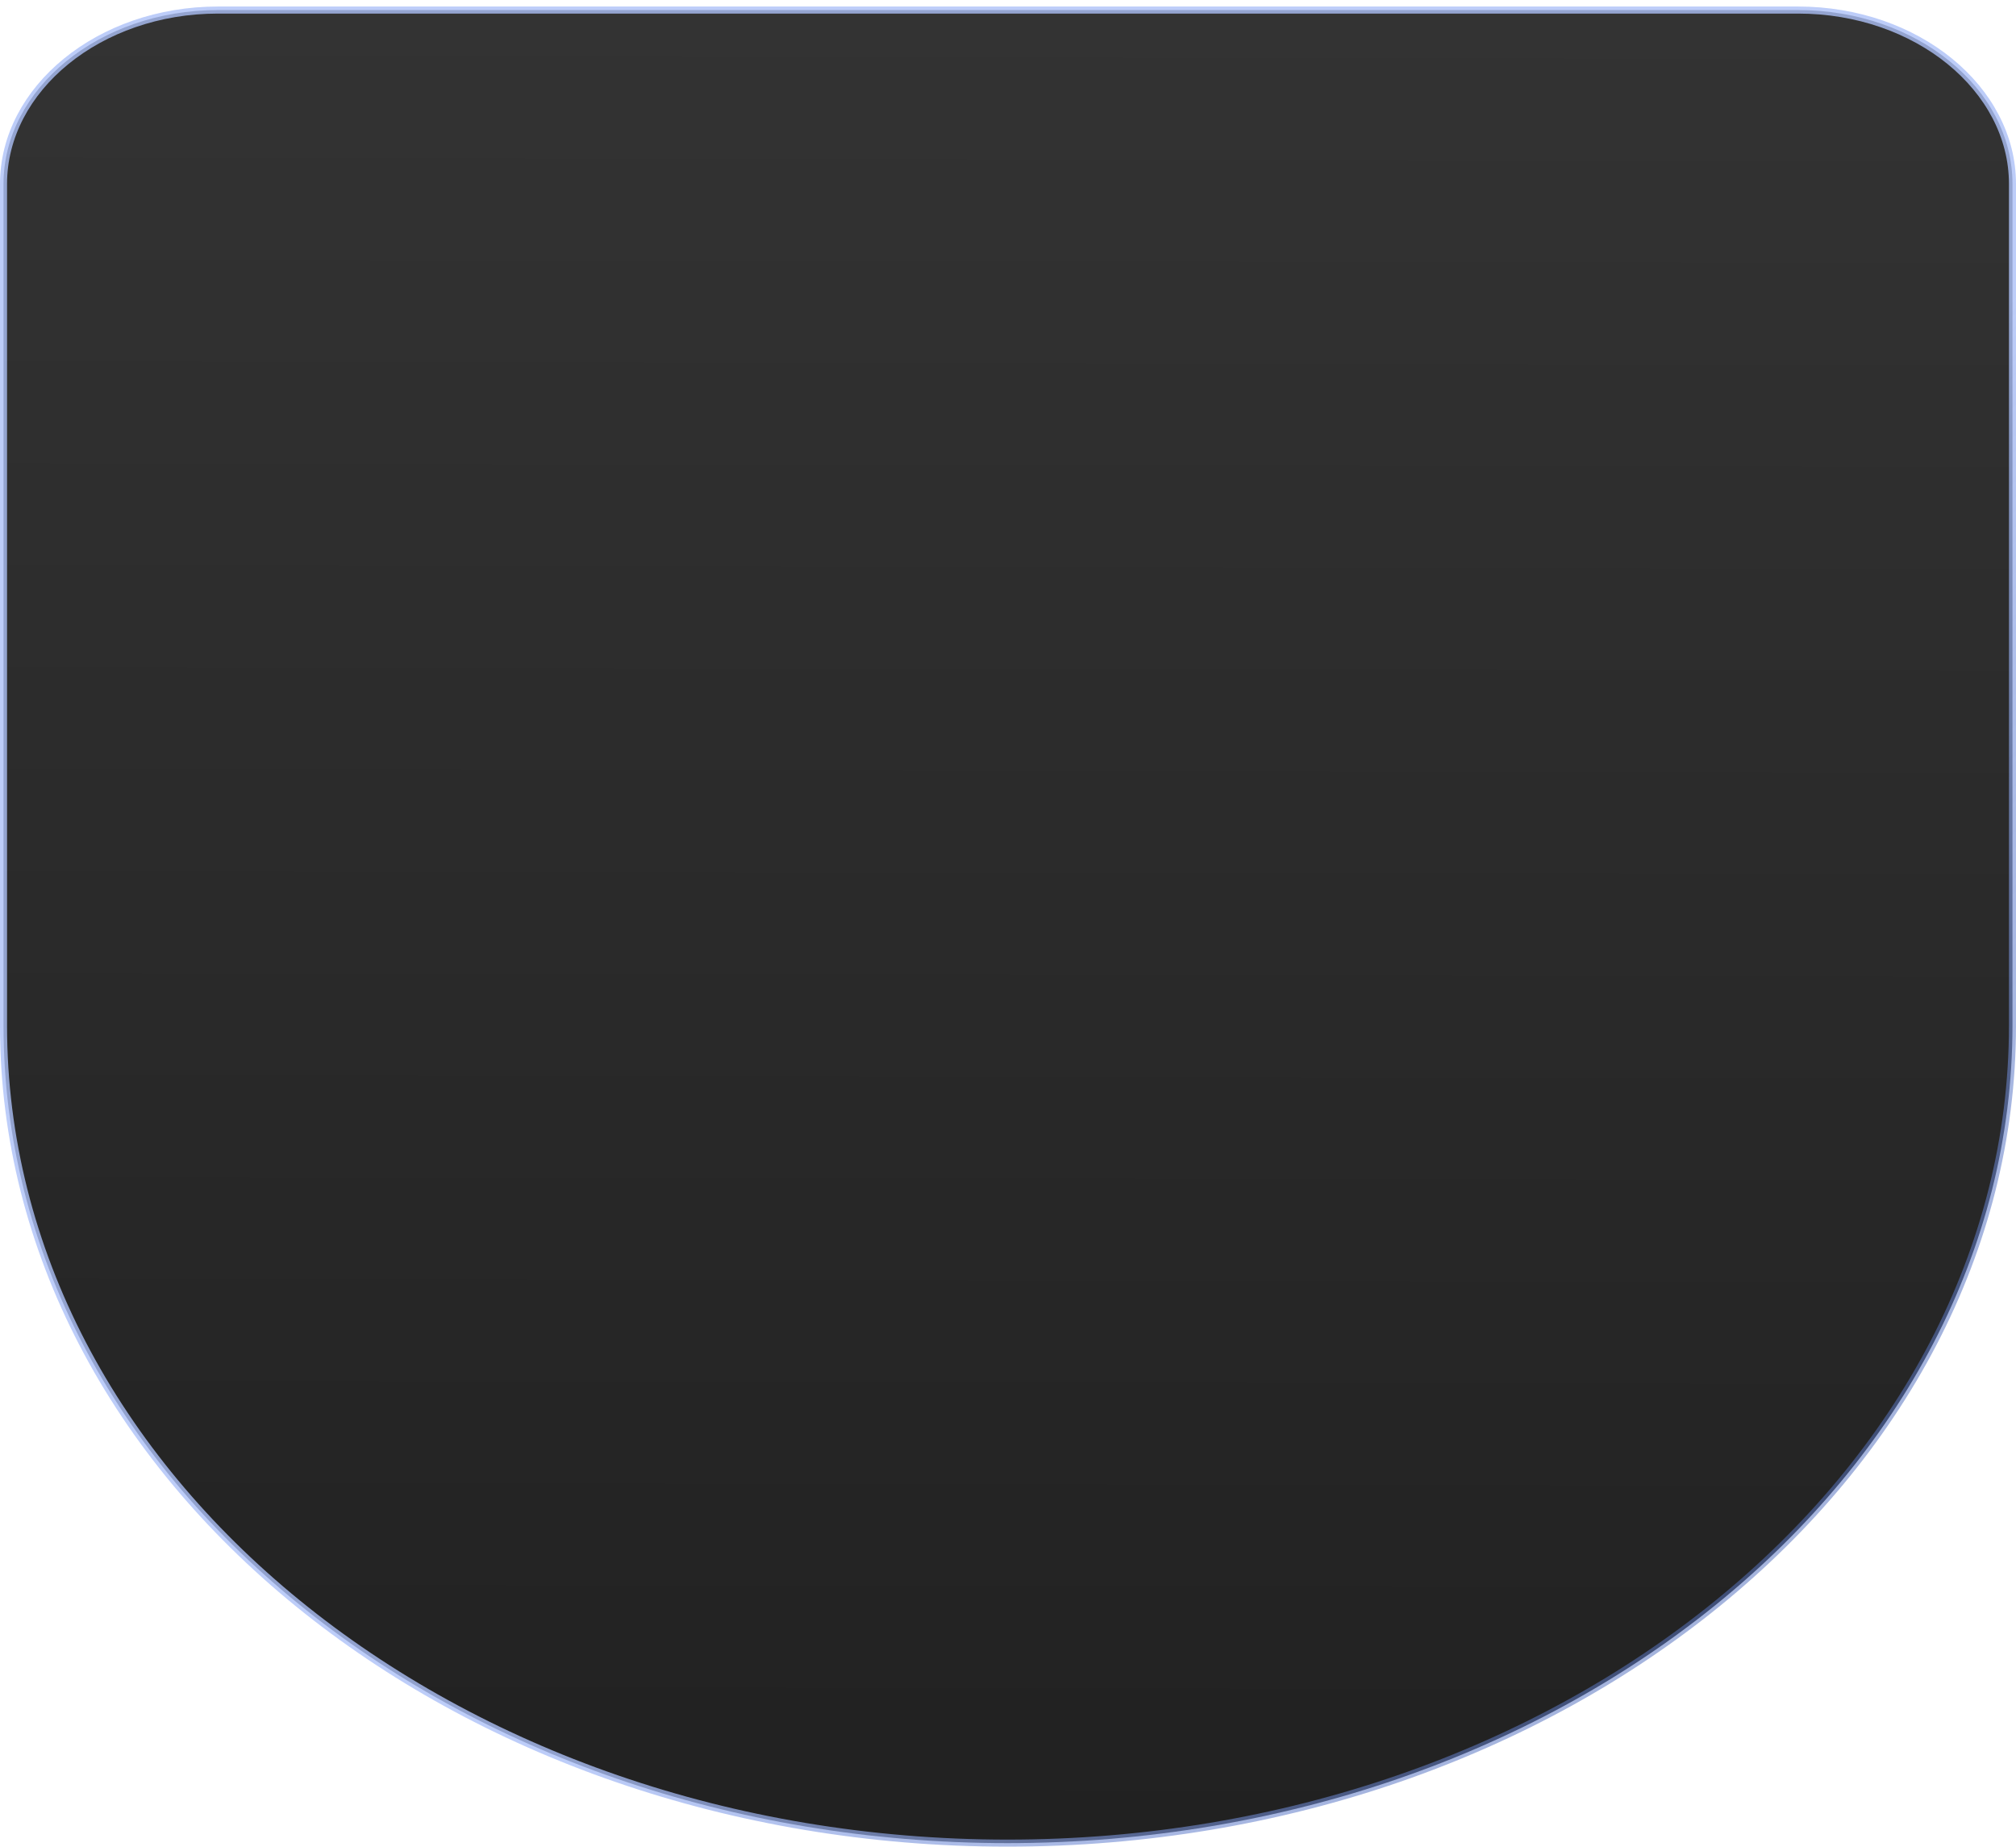 <svg width="286" height="262" viewBox="0 0 286 262" fill="none" xmlns="http://www.w3.org/2000/svg">
<path d="M255.085 1.426C271.936 1.426 285.5 12.599 285.5 26.09V145.467C285.5 209.285 221.606 261.426 142.925 261.426C64.394 261.426 0.5 209.407 0.5 145.467V26.09C0.5 12.599 14.064 1.426 30.915 1.426H255.085Z" fill="url(#paint0_linear_104_2284)" stroke="url(#paint1_linear_104_2284)"/>
<defs>
<linearGradient id="paint0_linear_104_2284" x1="143" y1="0.926" x2="142.522" y2="261.118" gradientUnits="userSpaceOnUse">
<stop stop-color="#333333"/>
<stop offset="1" stop-color="#212121"/>
</linearGradient>
<linearGradient id="paint1_linear_104_2284" x1="0" y1="0.926" x2="275.37" y2="272.287" gradientUnits="userSpaceOnUse">
<stop stop-color="#ADC1F8" stop-opacity="0.8"/>
<stop offset="0.6" stop-color="#ADC1F8" stop-opacity="0.8"/>
<stop offset="1" stop-color="#2A4AA1" stop-opacity="0.4"/>
</linearGradient>
</defs>
</svg>
